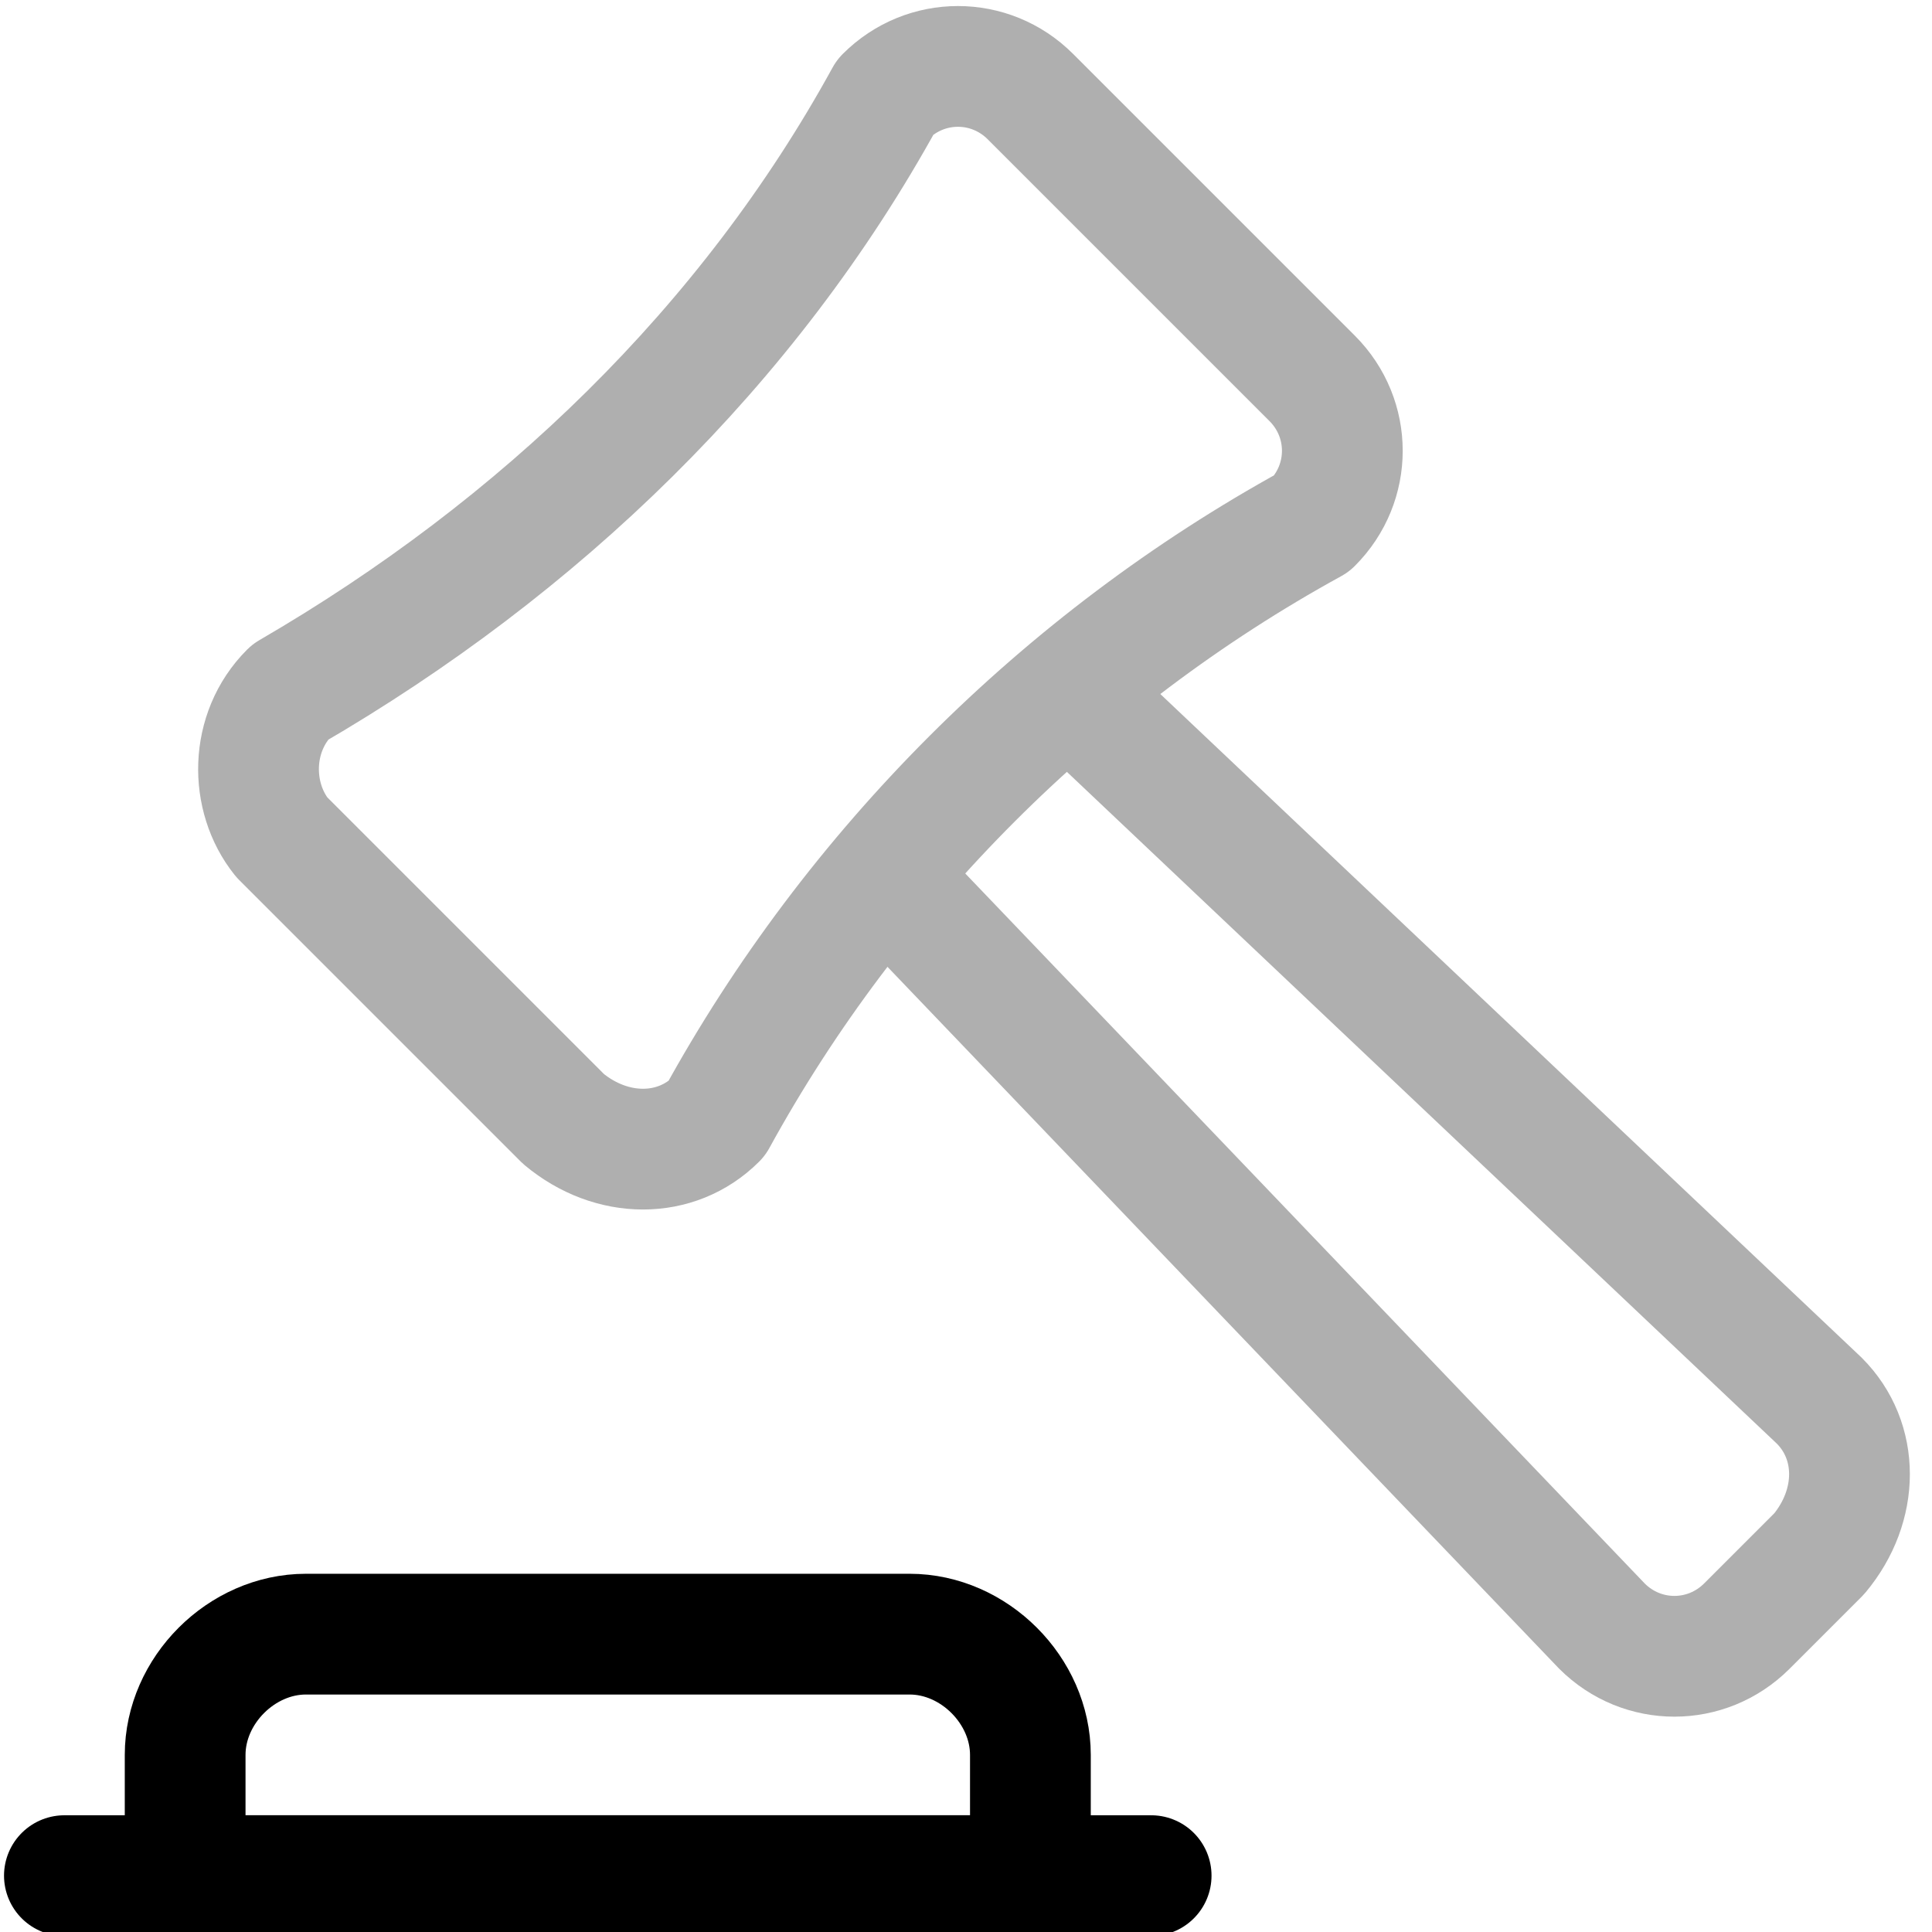 <?xml version="1.0" encoding="utf-8"?>
<!-- Generator: Adobe Illustrator 24.0.2, SVG Export Plug-In . SVG Version: 6.00 Build 0)  -->
<svg version="1.1" id="Vrstva_1" xmlns="http://www.w3.org/2000/svg" xmlns:xlink="http://www.w3.org/1999/xlink" x="0px" y="0px"
	 viewBox="0 0 24 24" style="enable-background:new 0 0 24 24;" xml:space="preserve">
<style type="text/css">
	.st0{fill:none;stroke:#AFAFAF;stroke-width:1.5;stroke-linecap:round;stroke-linejoin:round;}
	.st1{fill:none;stroke:#000000;stroke-width:1.5;stroke-linecap:round;stroke-linejoin:round;}
</style>
<path class="st0" d="M13.3,8.6l9.3,8.8l0,0c0.5,0.5,0.5,1.3,0,1.9c0,0,0,0,0,0l-0.9,0.9l0,0c-0.5,0.5-1.3,0.5-1.8,0c0,0,0,0,0,0
	L11,10.9"/>
<path class="st0" d="M3.6,8.6L3.6,8.6C6.7,6.8,9.3,4.3,11,1.2l0,0c0.5-0.5,1.3-0.5,1.8,0c0,0,0,0,0,0l3.5,3.5l0,0
	c0.5,0.5,0.5,1.3,0,1.8c0,0,0,0,0,0l0,0c-3.1,1.7-5.7,4.3-7.4,7.4l0,0c-0.5,0.5-1.3,0.5-1.9,0c0,0,0,0,0,0l-3.5-3.5l0,0
	C3.1,9.9,3.1,9.1,3.6,8.6C3.6,8.6,3.6,8.6,3.6,8.6z"/>
<path class="st1" d="M12.8,21.8L12.8,21.8L12.8,21.8c0-0.8-0.7-1.5-1.5-1.5H3.8l0,0c-0.8,0-1.5,0.7-1.5,1.5l0,0l0,0v1.5h10.5V21.8z"
	/>
<line class="st1" x1="0.8" y1="23.3" x2="14.3" y2="23.3"/>
</svg>
